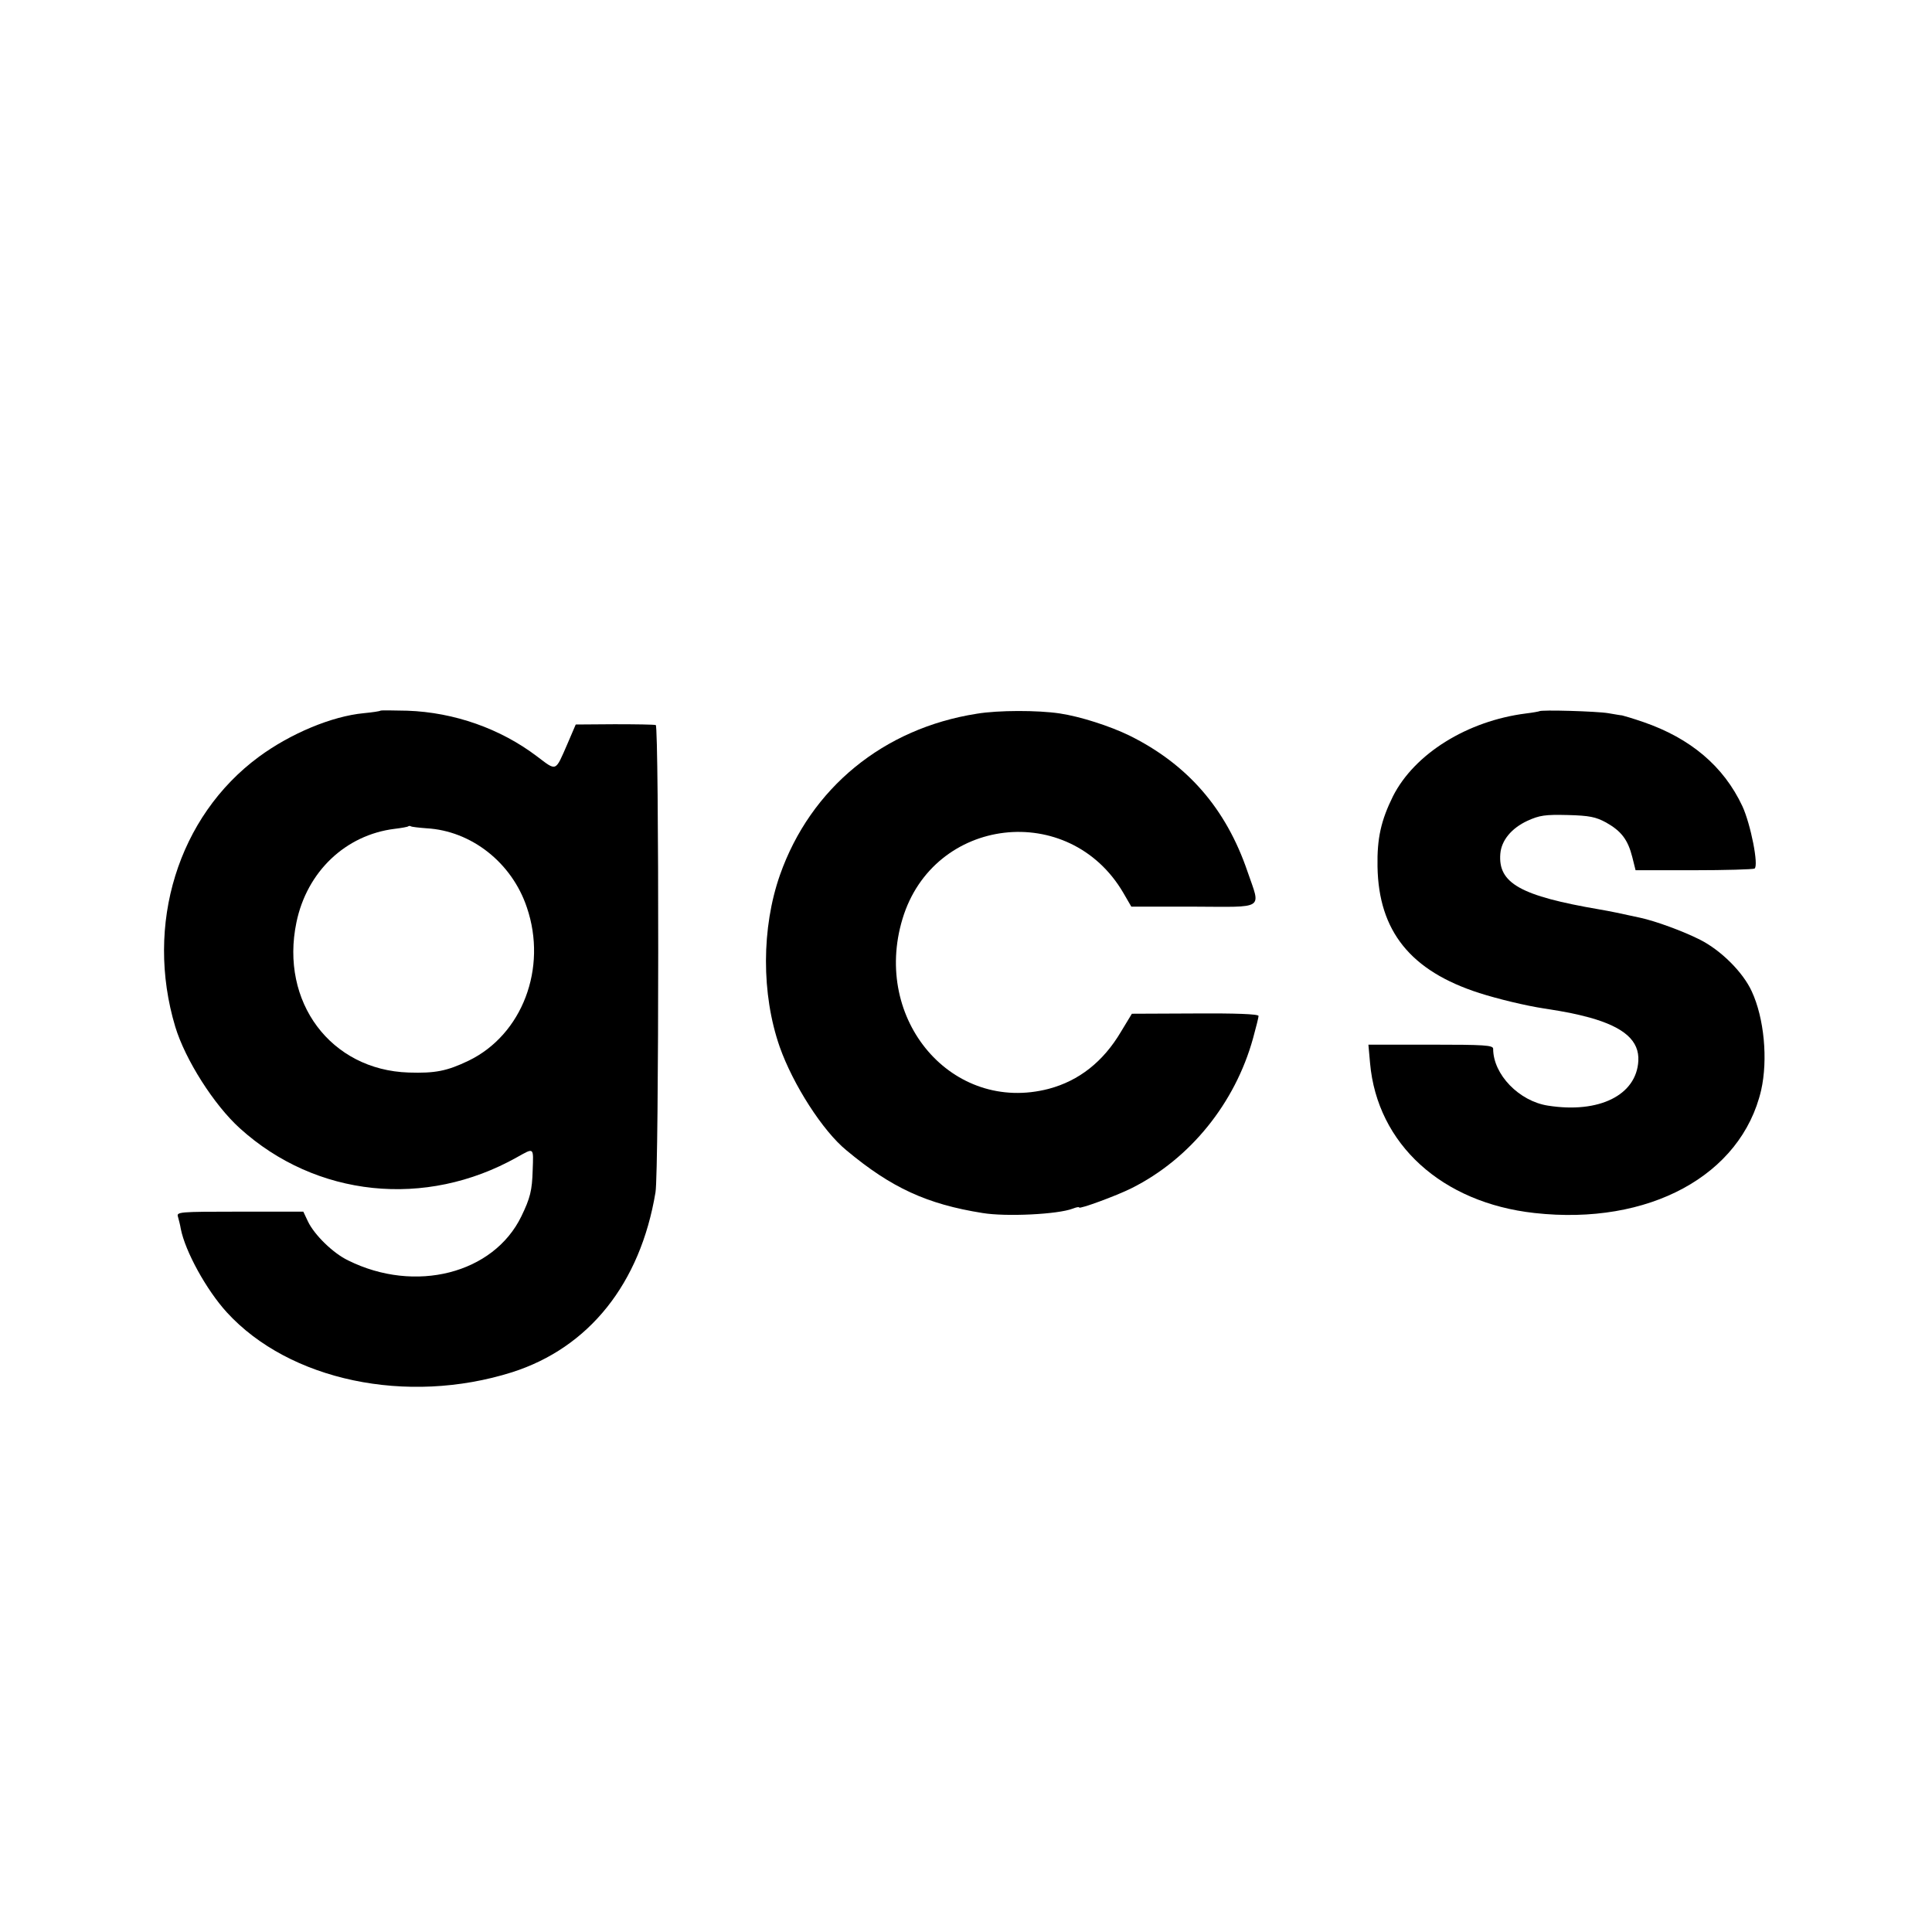 <?xml version="1.0" standalone="no"?>
<!DOCTYPE svg PUBLIC "-//W3C//DTD SVG 20010904//EN"
 "http://www.w3.org/TR/2001/REC-SVG-20010904/DTD/svg10.dtd">
<svg version="1.0" xmlns="http://www.w3.org/2000/svg"
 width="700pt" height="700pt" viewBox="0 0 700 700"
 preserveAspectRatio="xMidYMid meet">
<g transform="translate(0,700) scale(0.1,-0.1)"
fill="#000000" stroke="none">
<path d="M1378 4425 c-2 -2 -29 -6 -60 -9 -116 -11 -266 -74 -380 -158 -293
-216 -414 -608 -303 -978 36 -119 140 -283 234 -368 276 -250 673 -291 1004
-105 63 35 60 38 57 -47 -2 -73 -9 -101 -41 -167 -101 -208 -385 -280 -627
-160 -55 26 -123 93 -146 141 l-17 36 -230 0 c-223 0 -230 -1 -224 -19 3 -11
8 -30 10 -43 16 -82 93 -222 167 -303 226 -247 652 -337 1033 -217 279 89 465
321 520 652 13 75 13 1689 1 1693 -6 2 -74 3 -150 3 l-140 -1 -30 -70 c-45
-103 -38 -100 -111 -45 -132 100 -299 159 -469 165 -52 1 -96 2 -98 0z m167
-426 c163 -9 310 -125 364 -287 75 -220 -17 -461 -211 -555 -79 -38 -122 -46
-217 -43 -283 9 -467 256 -407 544 38 184 178 317 356 339 25 3 47 7 49 9 2 2
7 2 10 0 3 -2 29 -5 56 -7z"/>
<path d="M3539 4414 c-338 -53 -602 -269 -713 -584 -67 -191 -68 -431 -1 -623
48 -136 156 -305 242 -375 163 -136 292 -195 493 -227 85 -14 273 -5 327 16
13 5 23 7 23 4 0 -7 134 42 190 70 212 106 375 308 440 543 11 40 20 76 20 81
0 7 -86 10 -230 9 l-229 -1 -40 -66 c-64 -108 -152 -177 -261 -206 -349 -91
-641 249 -530 616 112 371 604 429 800 94 l29 -50 225 0 c263 -1 244 -13 196
127 -78 229 -218 389 -428 493 -72 35 -179 69 -252 80 -80 12 -223 12 -301 -1z"/>
<path d="M5577 4423 c-2 -1 -23 -5 -48 -8 -213 -27 -404 -146 -482 -300 -43
-87 -58 -152 -56 -255 4 -234 120 -378 369 -458 69 -22 169 -46 235 -56 84
-13 112 -19 165 -33 125 -35 180 -84 176 -157 -7 -124 -142 -191 -327 -162
-105 16 -199 113 -199 206 0 13 -31 15 -226 15 l-226 0 6 -67 c26 -293 260
-506 596 -543 414 -46 749 136 821 445 25 111 11 261 -34 358 -32 70 -112 149
-187 187 -61 31 -162 68 -218 80 -73 16 -106 23 -147 30 -286 49 -368 95 -359
202 4 48 40 92 98 119 44 20 64 23 146 21 79 -2 102 -7 139 -27 55 -31 79 -62
95 -125 l12 -48 210 0 c116 0 215 3 221 6 16 10 -14 161 -44 226 -68 145 -188
246 -359 305 -38 13 -72 23 -77 24 -4 0 -26 4 -50 8 -41 7 -245 13 -250 7z"/>
</g>
</svg>
